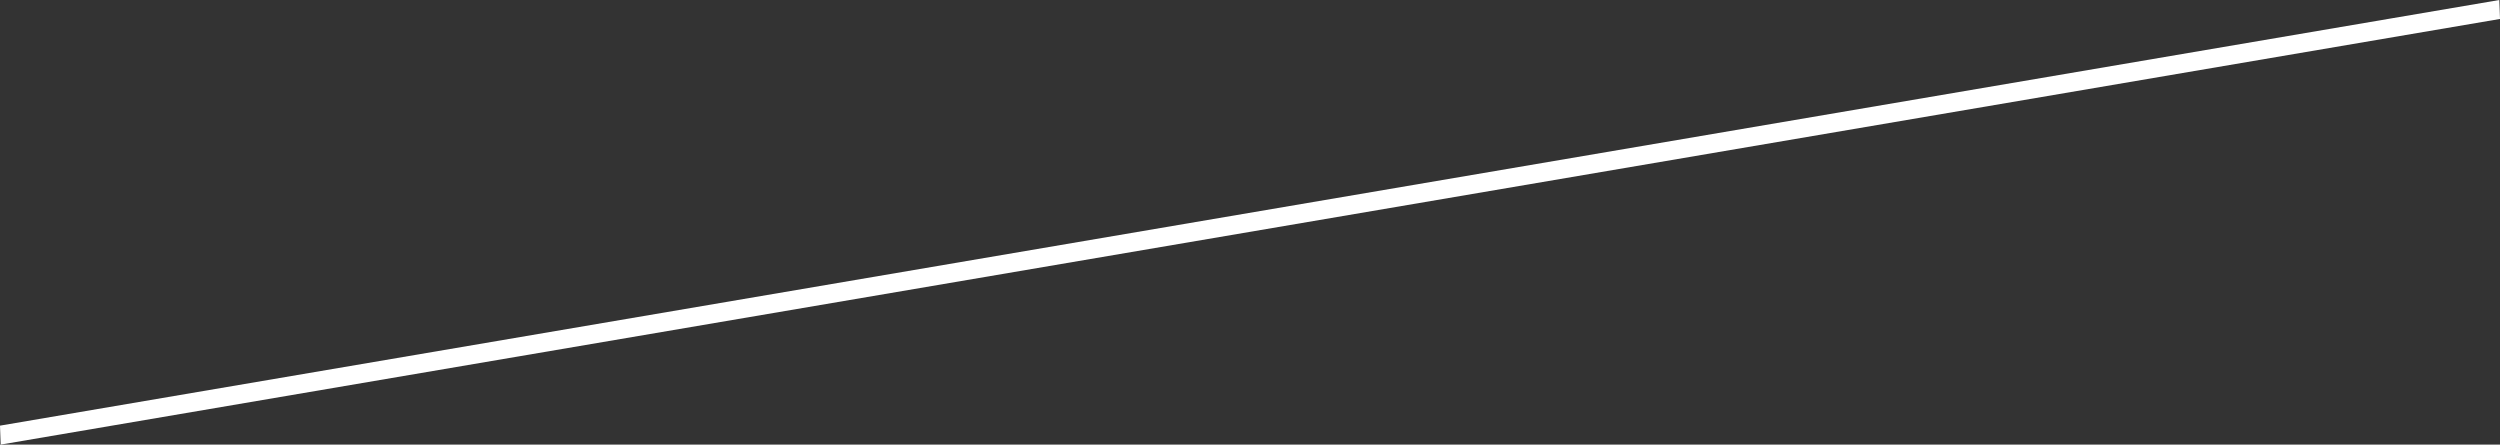 <?xml version="1.0" encoding="utf-8"?>
<svg xmlns="http://www.w3.org/2000/svg" fill="none" height="100%" overflow="visible" preserveAspectRatio="none" style="display: block;" viewBox="0 0 88.237 15.692" width="100%">
<rect x="0" y="0" width="88.237" height="15.692" fill="#333333" stroke="none"/>
<g id="Group" style="mix-blend-mode:overlay">
<path d="M88.213 0L0 15.023L0.024 15.692L88.237 0.669L88.213 0Z" fill="white" id="Vector"/>
</g>
</svg>